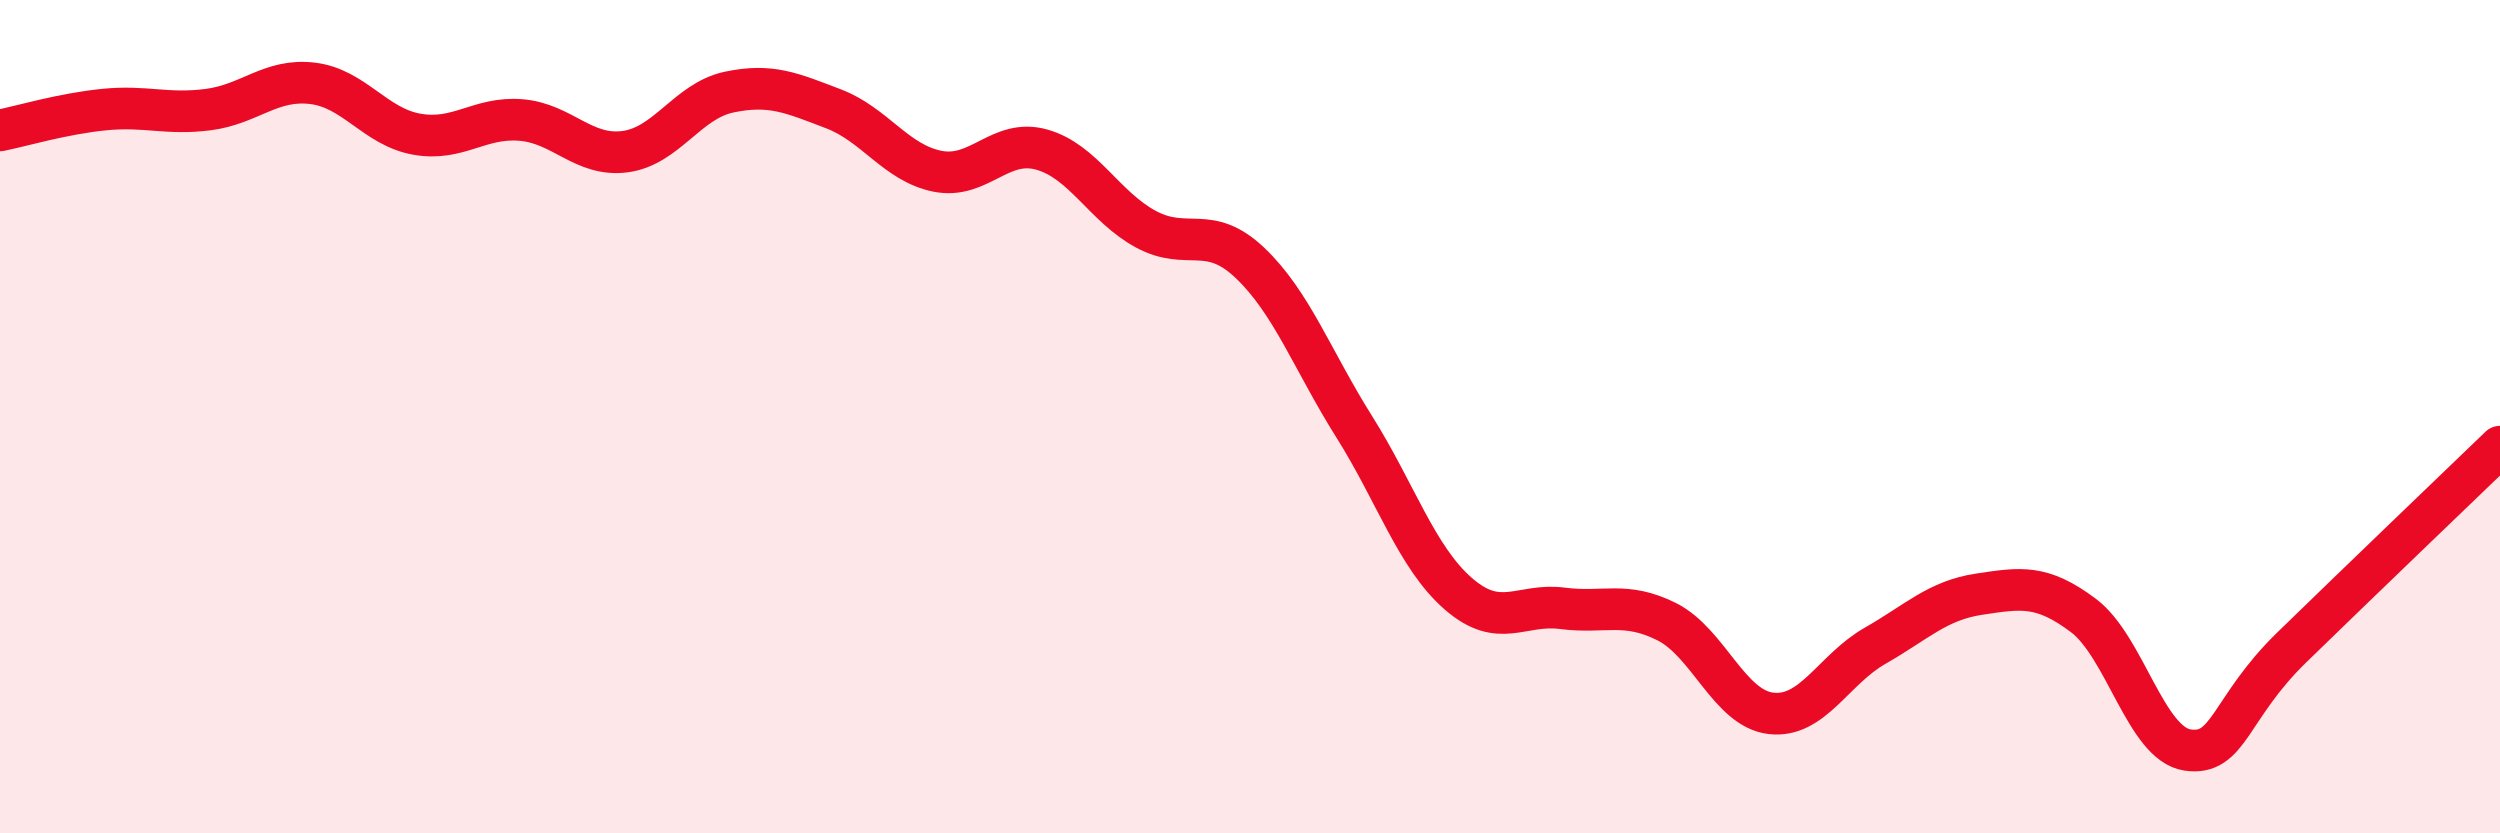 
    <svg width="60" height="20" viewBox="0 0 60 20" xmlns="http://www.w3.org/2000/svg">
      <path
        d="M 0,3.13 C 0.5,3.03 1.5,2.73 2.5,2.63 C 3.5,2.53 4,2.76 5,2.63 C 6,2.5 6.5,1.88 7.5,2 C 8.5,2.12 9,3.04 10,3.22 C 11,3.4 11.5,2.8 12.5,2.88 C 13.5,2.96 14,3.77 15,3.64 C 16,3.51 16.5,2.42 17.5,2.21 C 18.5,2 19,2.23 20,2.61 C 21,2.99 21.5,3.91 22.5,4.11 C 23.5,4.31 24,3.31 25,3.59 C 26,3.87 26.5,4.96 27.5,5.5 C 28.5,6.04 29,5.36 30,6.31 C 31,7.26 31.5,8.65 32.5,10.24 C 33.5,11.83 34,13.38 35,14.25 C 36,15.12 36.5,14.47 37.5,14.6 C 38.5,14.73 39,14.42 40,14.92 C 41,15.42 41.5,17 42.5,17.12 C 43.5,17.24 44,16.07 45,15.5 C 46,14.93 46.5,14.41 47.5,14.26 C 48.5,14.11 49,14.02 50,14.77 C 51,15.52 51.5,17.85 52.5,18 C 53.5,18.15 53.5,17 55,15.54 C 56.5,14.08 59,11.68 60,10.72L60 20L0 20Z"
        fill="#EB0A25"
        opacity="0.1"
        stroke-linecap="round"
        stroke-linejoin="round"
      />
      <path
        d="M 0,3.13 C 0.5,3.03 1.5,2.73 2.5,2.63 C 3.5,2.53 4,2.76 5,2.63 C 6,2.5 6.5,1.88 7.5,2 C 8.5,2.12 9,3.04 10,3.22 C 11,3.4 11.5,2.8 12.5,2.88 C 13.5,2.96 14,3.77 15,3.64 C 16,3.51 16.5,2.42 17.5,2.21 C 18.5,2 19,2.23 20,2.61 C 21,2.99 21.5,3.91 22.5,4.11 C 23.5,4.31 24,3.31 25,3.59 C 26,3.87 26.5,4.96 27.5,5.5 C 28.5,6.04 29,5.36 30,6.31 C 31,7.26 31.5,8.65 32.5,10.24 C 33.5,11.83 34,13.38 35,14.25 C 36,15.12 36.5,14.47 37.5,14.6 C 38.5,14.73 39,14.42 40,14.92 C 41,15.42 41.5,17 42.5,17.12 C 43.5,17.24 44,16.07 45,15.5 C 46,14.93 46.5,14.41 47.5,14.26 C 48.5,14.11 49,14.02 50,14.77 C 51,15.52 51.5,17.85 52.5,18 C 53.5,18.15 53.5,17 55,15.54 C 56.5,14.08 59,11.68 60,10.72"
        stroke="#EB0A25"
        stroke-width="1"
        fill="none"
        stroke-linecap="round"
        stroke-linejoin="round"
      />
    </svg>
  